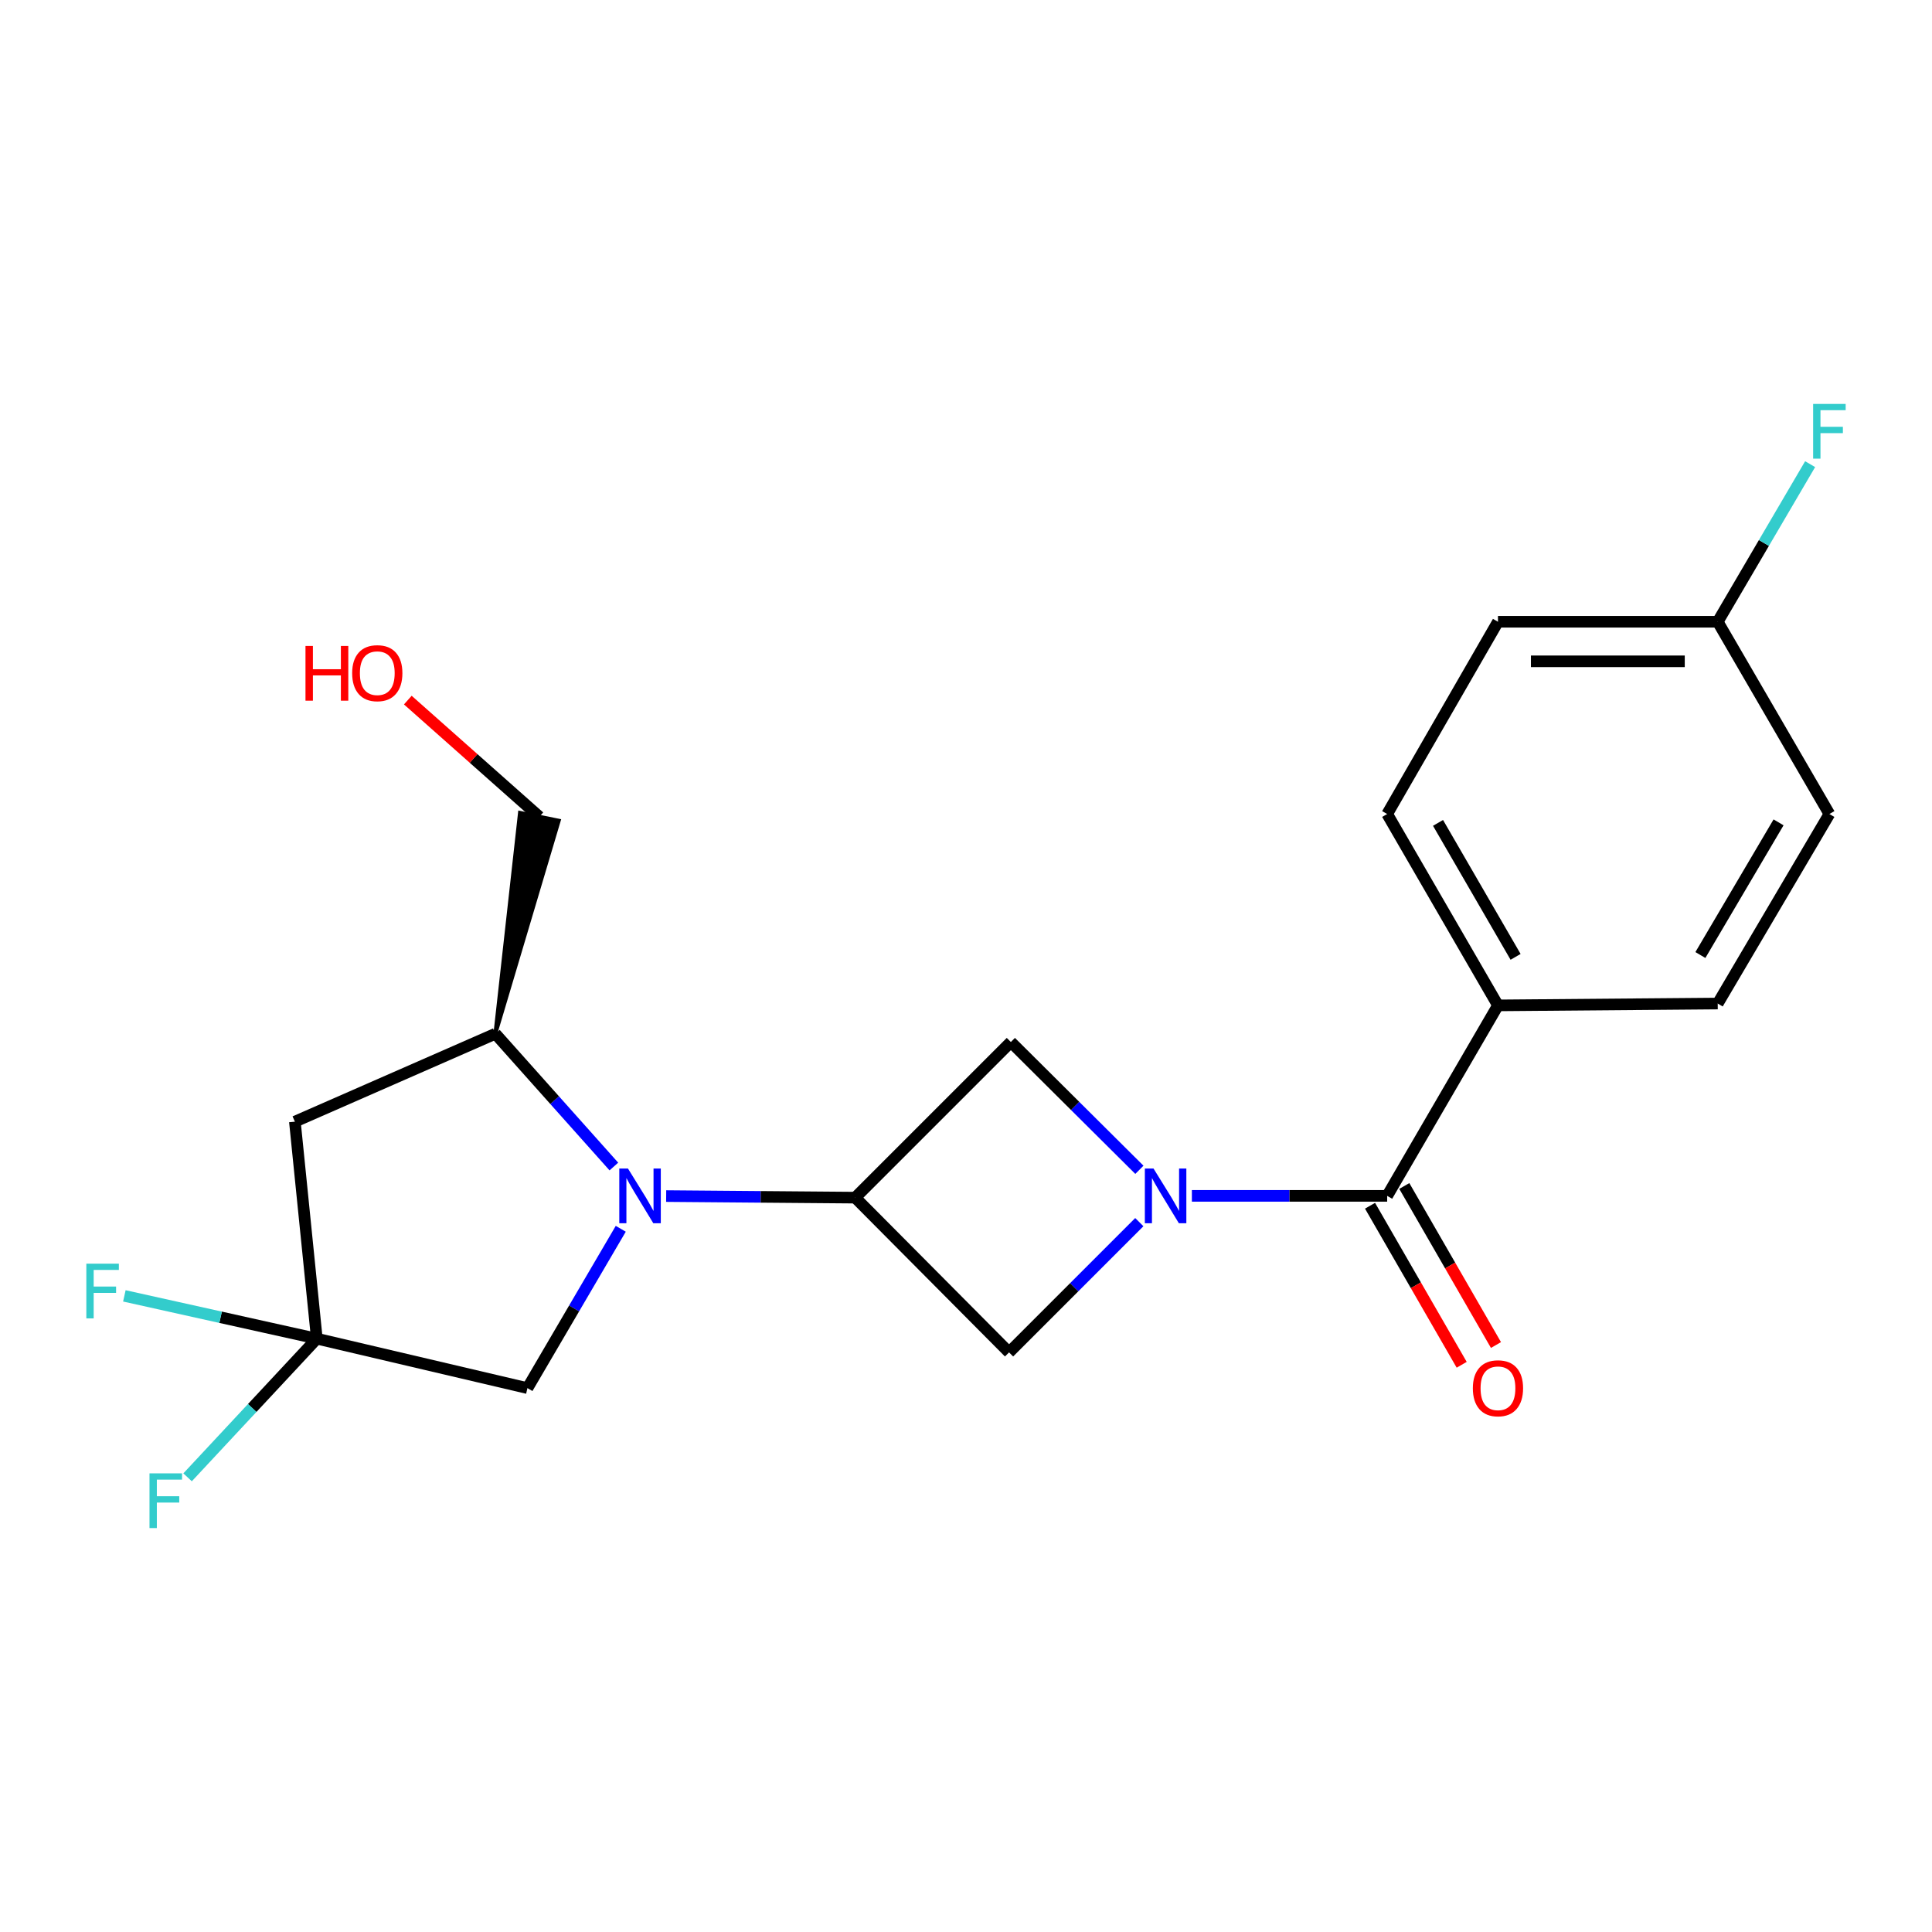 <?xml version='1.0' encoding='iso-8859-1'?>
<svg version='1.1' baseProfile='full'
              xmlns='http://www.w3.org/2000/svg'
                      xmlns:rdkit='http://www.rdkit.org/xml'
                      xmlns:xlink='http://www.w3.org/1999/xlink'
                  xml:space='preserve'
width='1000px' height='1000px' viewBox='0 0 1000 1000'>
<!-- END OF HEADER -->
<rect style='opacity:1.0;fill:#FFFFFF;stroke:none' width='1000' height='1000' x='0' y='0'> </rect>
<path class='bond-2' d='M 616.917,618.976 L 667.457,618.976' style='fill:none;fill-rule:evenodd;stroke:#0000FF;stroke-width:6px;stroke-linecap:butt;stroke-linejoin:miter;stroke-opacity:1' />
<path class='bond-2' d='M 667.457,618.976 L 717.997,618.976' style='fill:none;fill-rule:evenodd;stroke:#000000;stroke-width:6px;stroke-linecap:butt;stroke-linejoin:miter;stroke-opacity:1' />
<path class='bond-5' d='M 589.747,605.489 L 556.483,572.415' style='fill:none;fill-rule:evenodd;stroke:#0000FF;stroke-width:6px;stroke-linecap:butt;stroke-linejoin:miter;stroke-opacity:1' />
<path class='bond-5' d='M 556.483,572.415 L 523.22,539.34' style='fill:none;fill-rule:evenodd;stroke:#000000;stroke-width:6px;stroke-linecap:butt;stroke-linejoin:miter;stroke-opacity:1' />
<path class='bond-6' d='M 589.706,632.58 L 555.996,666.29' style='fill:none;fill-rule:evenodd;stroke:#0000FF;stroke-width:6px;stroke-linecap:butt;stroke-linejoin:miter;stroke-opacity:1' />
<path class='bond-6' d='M 555.996,666.29 L 522.287,699.999' style='fill:none;fill-rule:evenodd;stroke:#000000;stroke-width:6px;stroke-linecap:butt;stroke-linejoin:miter;stroke-opacity:1' />
<path class='bond-0' d='M 344.81,619.088 L 393.736,619.493' style='fill:none;fill-rule:evenodd;stroke:#0000FF;stroke-width:6px;stroke-linecap:butt;stroke-linejoin:miter;stroke-opacity:1' />
<path class='bond-0' d='M 393.736,619.493 L 442.662,619.897' style='fill:none;fill-rule:evenodd;stroke:#000000;stroke-width:6px;stroke-linecap:butt;stroke-linejoin:miter;stroke-opacity:1' />
<path class='bond-7' d='M 317.734,603.789 L 287.07,569.426' style='fill:none;fill-rule:evenodd;stroke:#0000FF;stroke-width:6px;stroke-linecap:butt;stroke-linejoin:miter;stroke-opacity:1' />
<path class='bond-7' d='M 287.07,569.426 L 256.406,535.062' style='fill:none;fill-rule:evenodd;stroke:#000000;stroke-width:6px;stroke-linecap:butt;stroke-linejoin:miter;stroke-opacity:1' />
<path class='bond-8' d='M 321.304,636.019 L 297.154,677.253' style='fill:none;fill-rule:evenodd;stroke:#0000FF;stroke-width:6px;stroke-linecap:butt;stroke-linejoin:miter;stroke-opacity:1' />
<path class='bond-8' d='M 297.154,677.253 L 273.004,718.486' style='fill:none;fill-rule:evenodd;stroke:#000000;stroke-width:6px;stroke-linecap:butt;stroke-linejoin:miter;stroke-opacity:1' />
<path class='bond-1' d='M 442.662,619.897 L 522.287,699.999' style='fill:none;fill-rule:evenodd;stroke:#000000;stroke-width:6px;stroke-linecap:butt;stroke-linejoin:miter;stroke-opacity:1' />
<path class='bond-21' d='M 442.662,619.897 L 523.22,539.34' style='fill:none;fill-rule:evenodd;stroke:#000000;stroke-width:6px;stroke-linecap:butt;stroke-linejoin:miter;stroke-opacity:1' />
<path class='bond-9' d='M 717.997,618.976 L 775.346,520.387' style='fill:none;fill-rule:evenodd;stroke:#000000;stroke-width:6px;stroke-linecap:butt;stroke-linejoin:miter;stroke-opacity:1' />
<path class='bond-10' d='M 709.126,624.088 L 732.847,665.248' style='fill:none;fill-rule:evenodd;stroke:#000000;stroke-width:6px;stroke-linecap:butt;stroke-linejoin:miter;stroke-opacity:1' />
<path class='bond-10' d='M 732.847,665.248 L 756.568,706.408' style='fill:none;fill-rule:evenodd;stroke:#FF0000;stroke-width:6px;stroke-linecap:butt;stroke-linejoin:miter;stroke-opacity:1' />
<path class='bond-10' d='M 726.868,613.863 L 750.589,655.023' style='fill:none;fill-rule:evenodd;stroke:#000000;stroke-width:6px;stroke-linecap:butt;stroke-linejoin:miter;stroke-opacity:1' />
<path class='bond-10' d='M 750.589,655.023 L 774.31,696.182' style='fill:none;fill-rule:evenodd;stroke:#FF0000;stroke-width:6px;stroke-linecap:butt;stroke-linejoin:miter;stroke-opacity:1' />
<path class='bond-3' d='M 163.994,692.889 L 273.004,718.486' style='fill:none;fill-rule:evenodd;stroke:#000000;stroke-width:6px;stroke-linecap:butt;stroke-linejoin:miter;stroke-opacity:1' />
<path class='bond-11' d='M 163.994,692.889 L 114.18,681.814' style='fill:none;fill-rule:evenodd;stroke:#000000;stroke-width:6px;stroke-linecap:butt;stroke-linejoin:miter;stroke-opacity:1' />
<path class='bond-11' d='M 114.18,681.814 L 64.367,670.74' style='fill:none;fill-rule:evenodd;stroke:#33CCCC;stroke-width:6px;stroke-linecap:butt;stroke-linejoin:miter;stroke-opacity:1' />
<path class='bond-12' d='M 163.994,692.889 L 130.542,728.775' style='fill:none;fill-rule:evenodd;stroke:#000000;stroke-width:6px;stroke-linecap:butt;stroke-linejoin:miter;stroke-opacity:1' />
<path class='bond-12' d='M 130.542,728.775 L 97.09,764.66' style='fill:none;fill-rule:evenodd;stroke:#33CCCC;stroke-width:6px;stroke-linecap:butt;stroke-linejoin:miter;stroke-opacity:1' />
<path class='bond-23' d='M 163.994,692.889 L 152.629,580.569' style='fill:none;fill-rule:evenodd;stroke:#000000;stroke-width:6px;stroke-linecap:butt;stroke-linejoin:miter;stroke-opacity:1' />
<path class='bond-4' d='M 152.629,580.569 L 256.406,535.062' style='fill:none;fill-rule:evenodd;stroke:#000000;stroke-width:6px;stroke-linecap:butt;stroke-linejoin:miter;stroke-opacity:1' />
<path class='bond-19' d='M 256.406,535.062 L 289.205,424.787 L 269.135,420.719 Z' style='fill:#000000;fill-rule:evenodd;fill-opacity:1;stroke:#000000;stroke-width:2px;stroke-linecap:butt;stroke-linejoin:miter;stroke-opacity:1;' />
<path class='bond-13' d='M 775.346,520.387 L 717.997,421.331' style='fill:none;fill-rule:evenodd;stroke:#000000;stroke-width:6px;stroke-linecap:butt;stroke-linejoin:miter;stroke-opacity:1' />
<path class='bond-13' d='M 784.466,495.268 L 744.321,425.929' style='fill:none;fill-rule:evenodd;stroke:#000000;stroke-width:6px;stroke-linecap:butt;stroke-linejoin:miter;stroke-opacity:1' />
<path class='bond-14' d='M 775.346,520.387 L 889.089,519.431' style='fill:none;fill-rule:evenodd;stroke:#000000;stroke-width:6px;stroke-linecap:butt;stroke-linejoin:miter;stroke-opacity:1' />
<path class='bond-16' d='M 717.997,421.331 L 775.346,321.821' style='fill:none;fill-rule:evenodd;stroke:#000000;stroke-width:6px;stroke-linecap:butt;stroke-linejoin:miter;stroke-opacity:1' />
<path class='bond-17' d='M 889.089,519.431 L 946.893,421.331' style='fill:none;fill-rule:evenodd;stroke:#000000;stroke-width:6px;stroke-linecap:butt;stroke-linejoin:miter;stroke-opacity:1' />
<path class='bond-17' d='M 880.117,494.32 L 920.58,425.65' style='fill:none;fill-rule:evenodd;stroke:#000000;stroke-width:6px;stroke-linecap:butt;stroke-linejoin:miter;stroke-opacity:1' />
<path class='bond-15' d='M 889.089,321.821 L 946.893,421.331' style='fill:none;fill-rule:evenodd;stroke:#000000;stroke-width:6px;stroke-linecap:butt;stroke-linejoin:miter;stroke-opacity:1' />
<path class='bond-18' d='M 889.089,321.821 L 913.002,281.035' style='fill:none;fill-rule:evenodd;stroke:#000000;stroke-width:6px;stroke-linecap:butt;stroke-linejoin:miter;stroke-opacity:1' />
<path class='bond-18' d='M 913.002,281.035 L 936.916,240.249' style='fill:none;fill-rule:evenodd;stroke:#33CCCC;stroke-width:6px;stroke-linecap:butt;stroke-linejoin:miter;stroke-opacity:1' />
<path class='bond-22' d='M 889.089,321.821 L 775.346,321.821' style='fill:none;fill-rule:evenodd;stroke:#000000;stroke-width:6px;stroke-linecap:butt;stroke-linejoin:miter;stroke-opacity:1' />
<path class='bond-22' d='M 872.027,342.298 L 792.408,342.298' style='fill:none;fill-rule:evenodd;stroke:#000000;stroke-width:6px;stroke-linecap:butt;stroke-linejoin:miter;stroke-opacity:1' />
<path class='bond-20' d='M 279.17,422.753 L 245.126,392.56' style='fill:none;fill-rule:evenodd;stroke:#000000;stroke-width:6px;stroke-linecap:butt;stroke-linejoin:miter;stroke-opacity:1' />
<path class='bond-20' d='M 245.126,392.56 L 211.083,362.367' style='fill:none;fill-rule:evenodd;stroke:#FF0000;stroke-width:6px;stroke-linecap:butt;stroke-linejoin:miter;stroke-opacity:1' />
<path  class='atom-0' d='M 597.05 604.816
L 606.33 619.816
Q 607.25 621.296, 608.73 623.976
Q 610.21 626.656, 610.29 626.816
L 610.29 604.816
L 614.05 604.816
L 614.05 633.136
L 610.17 633.136
L 600.21 616.736
Q 599.05 614.816, 597.81 612.616
Q 596.61 610.416, 596.25 609.736
L 596.25 633.136
L 592.57 633.136
L 592.57 604.816
L 597.05 604.816
' fill='#0000FF'/>
<path  class='atom-1' d='M 325.026 604.816
L 334.306 619.816
Q 335.226 621.296, 336.706 623.976
Q 338.186 626.656, 338.266 626.816
L 338.266 604.816
L 342.026 604.816
L 342.026 633.136
L 338.146 633.136
L 328.186 616.736
Q 327.026 614.816, 325.786 612.616
Q 324.586 610.416, 324.226 609.736
L 324.226 633.136
L 320.546 633.136
L 320.546 604.816
L 325.026 604.816
' fill='#0000FF'/>
<path  class='atom-11' d='M 762.346 718.566
Q 762.346 711.766, 765.706 707.966
Q 769.066 704.166, 775.346 704.166
Q 781.626 704.166, 784.986 707.966
Q 788.346 711.766, 788.346 718.566
Q 788.346 725.446, 784.946 729.366
Q 781.546 733.246, 775.346 733.246
Q 769.106 733.246, 765.706 729.366
Q 762.346 725.486, 762.346 718.566
M 775.346 730.046
Q 779.666 730.046, 781.986 727.166
Q 784.346 724.246, 784.346 718.566
Q 784.346 713.006, 781.986 710.206
Q 779.666 707.366, 775.346 707.366
Q 771.026 707.366, 768.666 710.166
Q 766.346 712.966, 766.346 718.566
Q 766.346 724.286, 768.666 727.166
Q 771.026 730.046, 775.346 730.046
' fill='#FF0000'/>
<path  class='atom-12' d='M 44.687 654.076
L 61.527 654.076
L 61.527 657.316
L 48.487 657.316
L 48.487 665.916
L 60.087 665.916
L 60.087 669.196
L 48.487 669.196
L 48.487 682.396
L 44.687 682.396
L 44.687 654.076
' fill='#33CCCC'/>
<path  class='atom-13' d='M 77.383 762.608
L 94.223 762.608
L 94.223 765.848
L 81.183 765.848
L 81.183 774.448
L 92.783 774.448
L 92.783 777.728
L 81.183 777.728
L 81.183 790.928
L 77.383 790.928
L 77.383 762.608
' fill='#33CCCC'/>
<path  class='atom-19' d='M 938.473 209.072
L 955.313 209.072
L 955.313 212.312
L 942.273 212.312
L 942.273 220.912
L 953.873 220.912
L 953.873 224.192
L 942.273 224.192
L 942.273 237.392
L 938.473 237.392
L 938.473 209.072
' fill='#33CCCC'/>
<path  class='atom-21' d='M 158.12 334.351
L 161.96 334.351
L 161.96 346.391
L 176.44 346.391
L 176.44 334.351
L 180.28 334.351
L 180.28 362.671
L 176.44 362.671
L 176.44 349.591
L 161.96 349.591
L 161.96 362.671
L 158.12 362.671
L 158.12 334.351
' fill='#FF0000'/>
<path  class='atom-21' d='M 182.28 348.431
Q 182.28 341.631, 185.64 337.831
Q 189 334.031, 195.28 334.031
Q 201.56 334.031, 204.92 337.831
Q 208.28 341.631, 208.28 348.431
Q 208.28 355.311, 204.88 359.231
Q 201.48 363.111, 195.28 363.111
Q 189.04 363.111, 185.64 359.231
Q 182.28 355.351, 182.28 348.431
M 195.28 359.911
Q 199.6 359.911, 201.92 357.031
Q 204.28 354.111, 204.28 348.431
Q 204.28 342.871, 201.92 340.071
Q 199.6 337.231, 195.28 337.231
Q 190.96 337.231, 188.6 340.031
Q 186.28 342.831, 186.28 348.431
Q 186.28 354.151, 188.6 357.031
Q 190.96 359.911, 195.28 359.911
' fill='#FF0000'/>
</svg>
